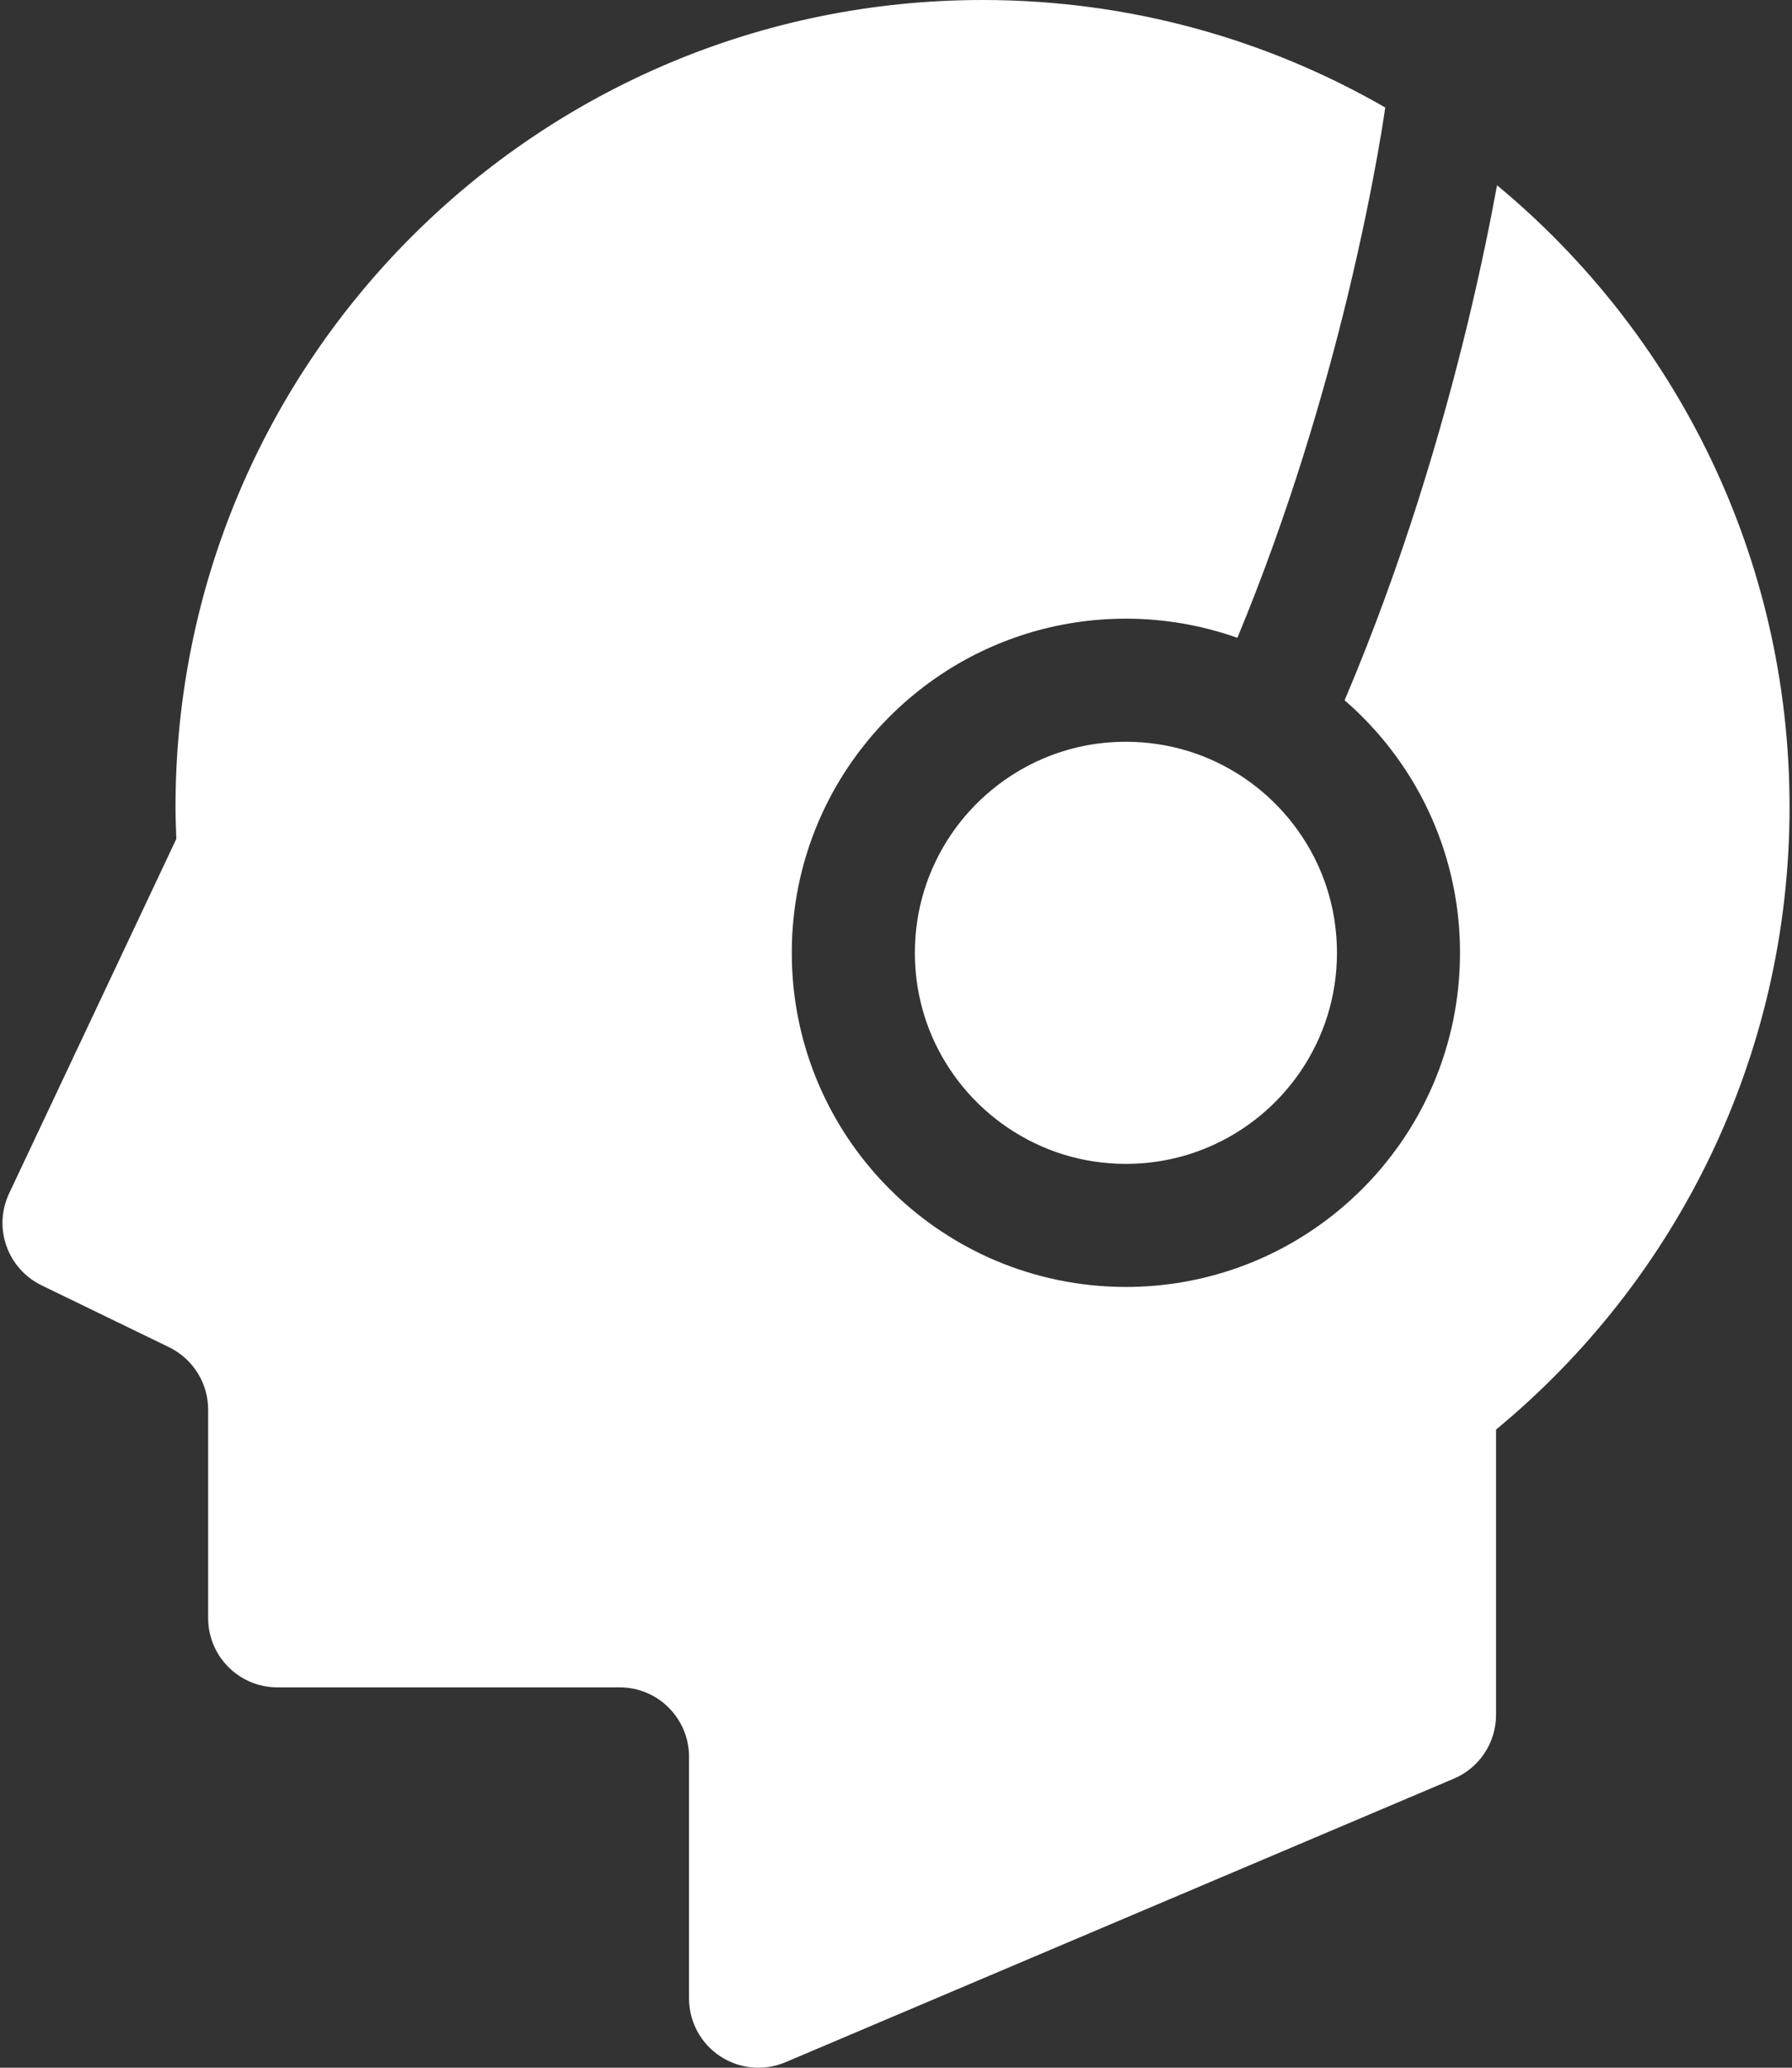<svg width="52" height="60" viewBox="0 0 52 60" fill="none" xmlns="http://www.w3.org/2000/svg">
	<rect x="0" y="0" width="52" height="60" fill="#333333" stroke="none"/>
	<path
		d="M0.265 34.629L5.117 24.342C5.105 24.034 5.093 23.727 5.093 23.416C5.093 10.485 15.579 0 28.511 0C32.768 0 36.757 1.136 40.197 3.12C40.189 3.181 40.177 3.262 40.161 3.362C40.122 3.621 40.059 4.005 39.972 4.496C39.795 5.479 39.516 6.89 39.109 8.574C38.434 11.365 37.4 14.911 35.906 18.508C34.893 18.149 33.801 17.952 32.671 17.952C30.669 17.952 28.794 18.563 27.25 19.609C25.703 20.654 24.475 22.131 23.738 23.873C23.246 25.034 22.975 26.314 22.976 27.648C22.975 29.65 23.587 31.524 24.633 33.07C25.678 34.617 27.155 35.843 28.896 36.581C30.058 37.072 31.338 37.344 32.671 37.344C34.673 37.344 36.548 36.732 38.093 35.686C39.639 34.641 40.867 33.165 41.605 31.423C42.096 30.261 42.367 28.982 42.366 27.648C42.368 25.646 41.755 23.771 40.709 22.226C40.231 21.518 39.662 20.878 39.018 20.32C40.709 16.339 41.843 12.453 42.581 9.414C42.974 7.785 43.253 6.401 43.441 5.376C48.625 9.671 51.929 16.158 51.929 23.415C51.929 30.689 48.614 37.187 43.412 41.483V49.759C43.412 50.567 42.931 51.298 42.187 51.612L22.793 59.84C22.171 60.103 21.459 60.039 20.898 59.667C20.333 59.294 19.994 58.664 19.994 57.99V50.975C19.994 49.866 19.094 48.963 17.985 48.963H8.051C6.939 48.963 6.04 48.062 6.04 46.952V40.904C6.04 40.134 5.599 39.431 4.907 39.093L1.206 37.297C0.214 36.813 -0.206 35.625 0.265 34.629Z"
		fill="white" />
	<path
		d="M35.055 33.291C34.323 33.601 33.521 33.772 32.671 33.773C31.398 33.772 30.228 33.388 29.249 32.727C28.27 32.067 27.491 31.128 27.027 30.031C26.719 29.3 26.548 28.498 26.548 27.648C26.548 26.373 26.932 25.205 27.592 24.225C28.253 23.246 29.192 22.468 30.288 22.004C31.02 21.695 31.821 21.524 32.671 21.524C33.945 21.525 35.115 21.908 36.095 22.569C37.073 23.23 37.852 24.168 38.316 25.265C38.624 25.996 38.795 26.797 38.796 27.648C38.795 28.923 38.411 30.091 37.752 31.07C37.091 32.049 36.152 32.828 35.055 33.291Z"
		fill="white" />
</svg>